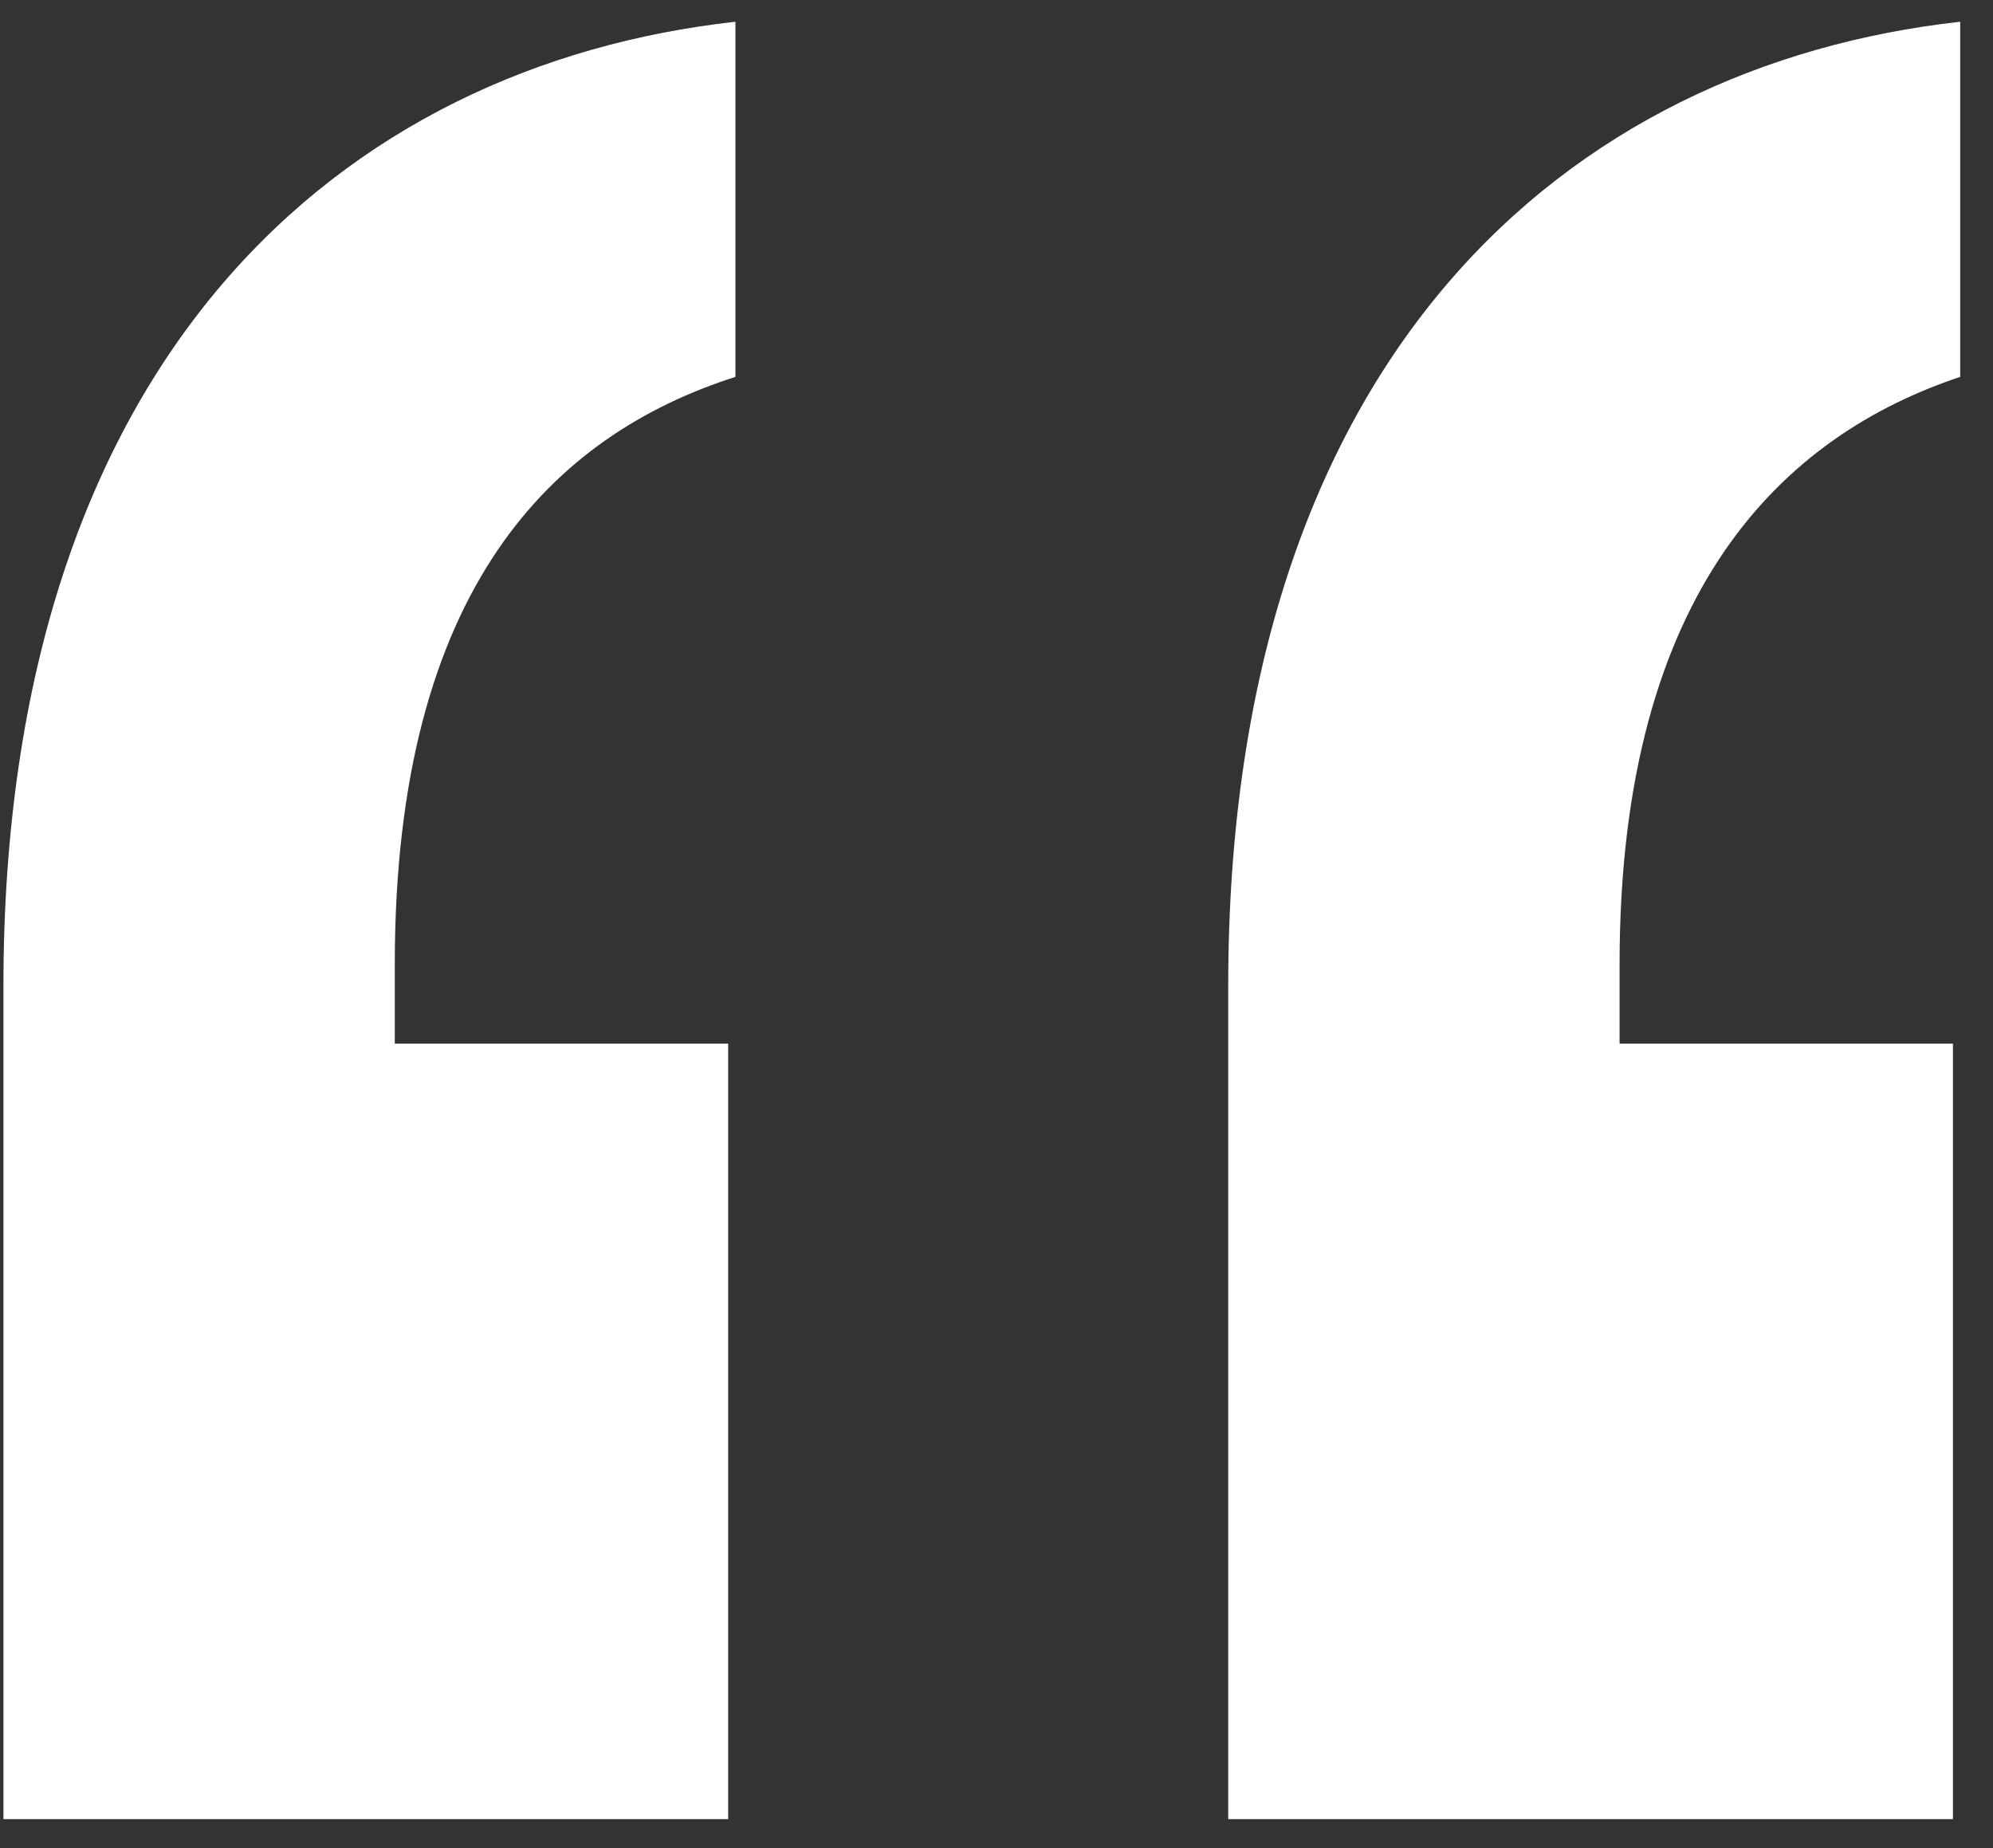<svg width="55" height="51" fill="none" xmlns="http://www.w3.org/2000/svg"><rect width="100%" height="100%" fill="#333333" stroke="none"/><path d="M33.895 50.2h20V28.8h-9.2v-2.2c0-10.4 4.6-14.6 9.4-16.2V.6c-10.8 1.2-20.2 9.2-20.2 26.6v23zm-33.8 0h20V28.8h-9.2v-2.2c0-10.4 4.4-14.6 9.4-16.2V.6C9.495 1.8.095 9.8.095 27.2v23z" fill="#fff"/></svg>